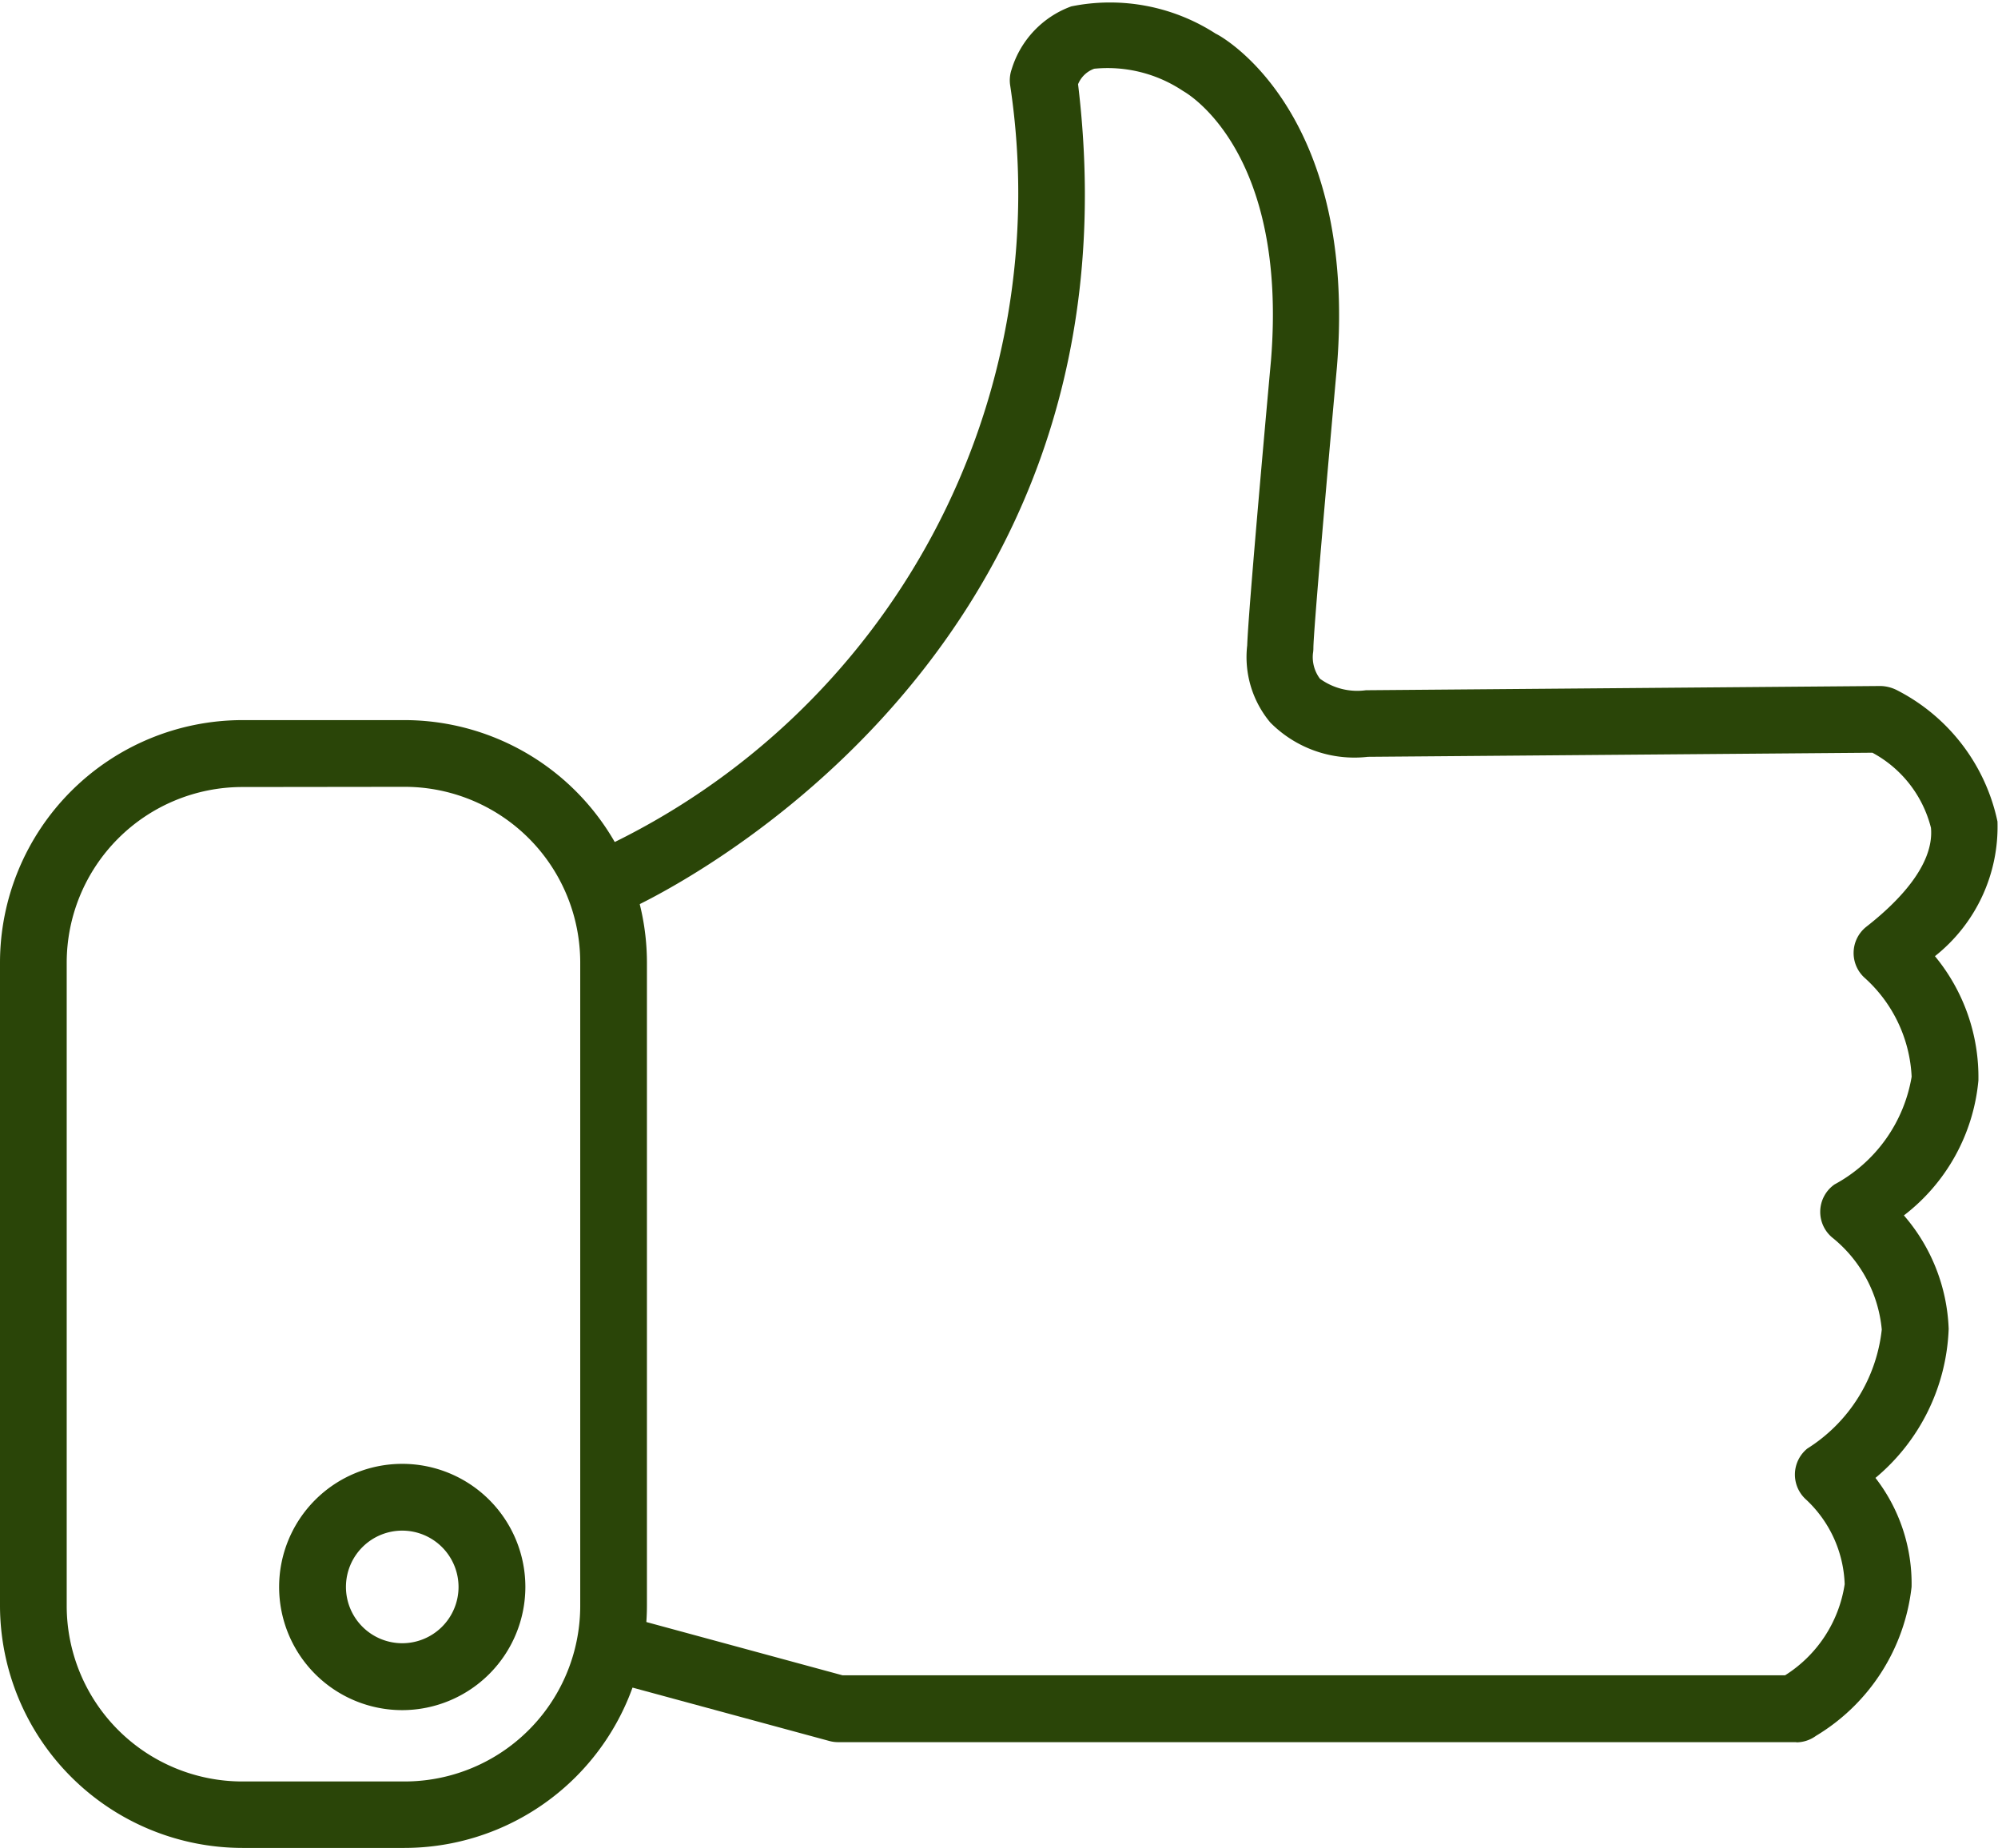 <?xml version="1.0" encoding="UTF-8"?> <svg xmlns="http://www.w3.org/2000/svg" xmlns:xlink="http://www.w3.org/1999/xlink" id="Group_34" data-name="Group 34" width="30.702" height="28.392" viewBox="0 0 30.702 28.392"><defs><clipPath id="clip-path"><rect id="Rectangle_22" data-name="Rectangle 22" width="30.702" height="28.392" transform="translate(0 0)" fill="#2a4508"></rect></clipPath></defs><g id="Group_33" data-name="Group 33" transform="translate(0 0)" clip-path="url(#clip-path)"><path id="Path_35" data-name="Path 35" d="M53.857,26.767H39.131A.511.511,0,0,1,39,26.749l-3.447-.935a.514.514,0,0,1,.269-.992l3.381.918H53.686a2.009,2.009,0,0,0,.916-1.4,1.863,1.863,0,0,0-.593-1.3.515.515,0,0,1,.019-.784,2.476,2.476,0,0,0,1.144-1.829,2.057,2.057,0,0,0-.745-1.4.514.514,0,0,1,.019-.829,2.316,2.316,0,0,0,1.185-1.655,2.18,2.18,0,0,0-.714-1.512.514.514,0,0,1,.02-.794c.481-.376,1.043-.945.991-1.518a1.814,1.814,0,0,0-.9-1.154l-7.752.063a1.818,1.818,0,0,1-1.5-.527,1.565,1.565,0,0,1-.355-1.185c.017-.536.328-3.972.365-4.373.262-3.217-1.283-4.107-1.349-4.144a2.087,2.087,0,0,0-1.367-.343.423.423,0,0,0-.248.238c1.1,9.125-6.845,12.653-6.926,12.688a.514.514,0,0,1-.406-.943A11.114,11.114,0,0,0,41.777,1.3a.515.515,0,0,1,.025-.237,1.492,1.492,0,0,1,.916-.965,2.992,2.992,0,0,1,2.22.42C45,.541,47.121,1.688,46.8,5.635c-.14,1.543-.362,4.075-.362,4.323a.506.506,0,0,1-.007.083.552.552,0,0,0,.108.387.974.974,0,0,0,.706.177l7.907-.065a.585.585,0,0,1,.239.057,2.95,2.95,0,0,1,1.559,2.025,2.536,2.536,0,0,1-.961,2.069,2.918,2.918,0,0,1,.668,1.909,2.953,2.953,0,0,1-1.145,2.074,2.816,2.816,0,0,1,.688,1.743,3.13,3.13,0,0,1-1.125,2.29,2.65,2.65,0,0,1,.555,1.674,3.064,3.064,0,0,1-1.469,2.289.517.517,0,0,1-.3.1" transform="translate(-26.256 0)" fill="#2a4508"></path><path id="Path_36" data-name="Path 36" d="M6.216,60.98H3.725A3.729,3.729,0,0,1,0,57.256V47.377a3.729,3.729,0,0,1,3.725-3.725H6.216a3.729,3.729,0,0,1,3.725,3.725v9.879A3.729,3.729,0,0,1,6.216,60.98m-2.491-16.3a2.7,2.7,0,0,0-2.7,2.7v9.879a2.7,2.7,0,0,0,2.7,2.7H6.216a2.7,2.7,0,0,0,2.7-2.7V47.377a2.7,2.7,0,0,0-2.7-2.7Z" transform="translate(0 -32.588)" fill="#2a4508"></path><path id="Path_37" data-name="Path 37" d="M18.8,92.518a1.892,1.892,0,1,1,1.893-1.893A1.895,1.895,0,0,1,18.8,92.518m0-2.758a.865.865,0,1,0,.866.865.866.866,0,0,0-.866-.865" transform="translate(-12.62 -66.243)" fill="#2a4508"></path></g></svg> 